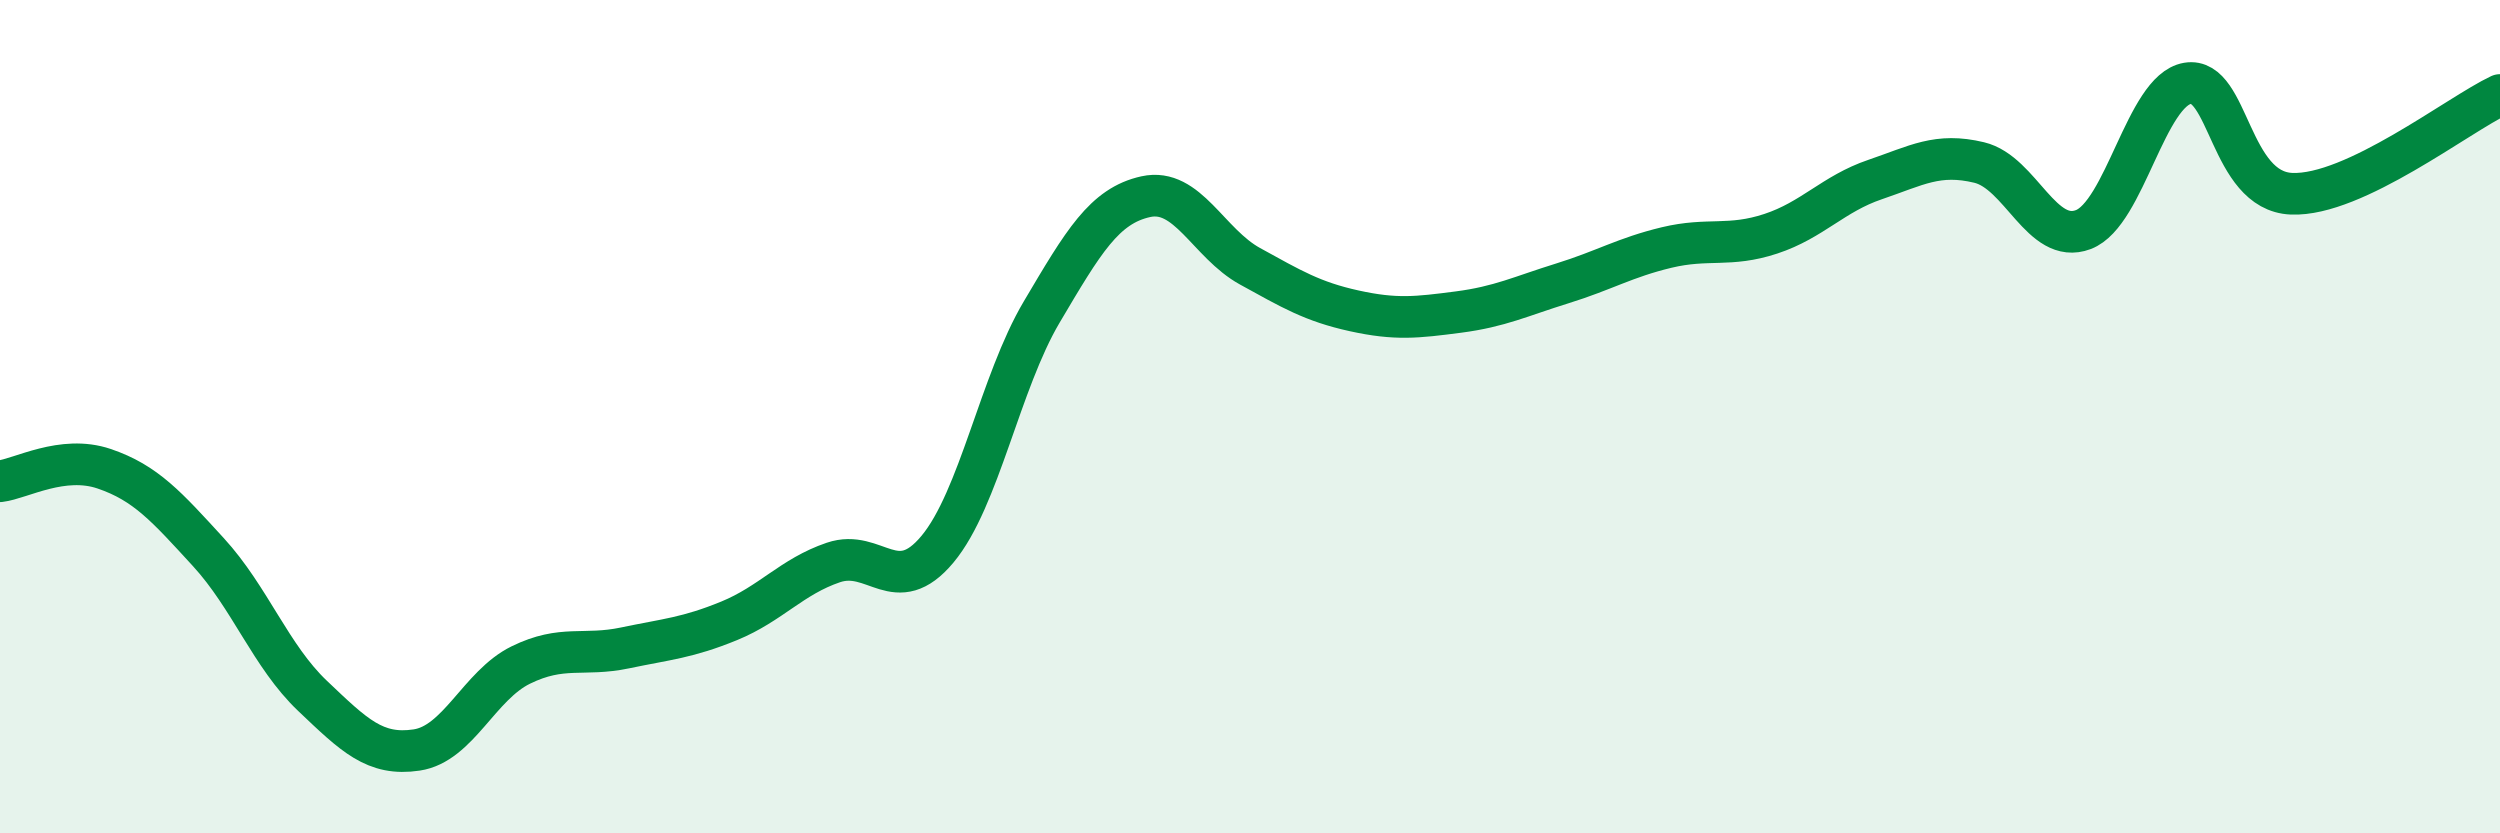 
    <svg width="60" height="20" viewBox="0 0 60 20" xmlns="http://www.w3.org/2000/svg">
      <path
        d="M 0,11.55 C 0.5,11.49 1.5,10.91 2.5,11.25 C 3.5,11.59 4,12.16 5,13.25 C 6,14.34 6.5,15.75 7.5,16.7 C 8.5,17.65 9,18.15 10,18 C 11,17.85 11.5,16.45 12.5,15.96 C 13.5,15.47 14,15.76 15,15.55 C 16,15.34 16.5,15.31 17.5,14.9 C 18.5,14.49 19,13.84 20,13.5 C 21,13.16 21.5,14.38 22.5,13.18 C 23.5,11.98 24,9.18 25,7.49 C 26,5.8 26.5,4.94 27.5,4.72 C 28.5,4.5 29,5.84 30,6.39 C 31,6.94 31.5,7.24 32.5,7.46 C 33.5,7.68 34,7.62 35,7.49 C 36,7.36 36.5,7.11 37.5,6.8 C 38.5,6.49 39,6.18 40,5.94 C 41,5.7 41.5,5.94 42.5,5.61 C 43.5,5.28 44,4.65 45,4.31 C 46,3.97 46.5,3.66 47.5,3.9 C 48.5,4.14 49,5.89 50,5.51 C 51,5.13 51.5,2.17 52.5,2 C 53.5,1.83 53.5,4.59 55,4.65 C 56.5,4.71 59,2.75 60,2.28L60 20L0 20Z"
        fill="#008740"
        opacity="0.1"
        stroke-linecap="round"
        stroke-linejoin="round"
      />
      <path
        d="M 0,11.55 C 0.5,11.49 1.5,10.91 2.5,11.25 C 3.5,11.59 4,12.16 5,13.25 C 6,14.34 6.5,15.75 7.5,16.7 C 8.5,17.65 9,18.15 10,18 C 11,17.85 11.5,16.45 12.5,15.96 C 13.5,15.47 14,15.76 15,15.55 C 16,15.34 16.5,15.31 17.5,14.9 C 18.5,14.49 19,13.84 20,13.5 C 21,13.16 21.5,14.38 22.5,13.18 C 23.5,11.98 24,9.18 25,7.49 C 26,5.8 26.5,4.94 27.5,4.72 C 28.5,4.5 29,5.84 30,6.39 C 31,6.94 31.5,7.24 32.5,7.46 C 33.5,7.68 34,7.62 35,7.49 C 36,7.36 36.5,7.11 37.5,6.8 C 38.5,6.49 39,6.18 40,5.94 C 41,5.7 41.5,5.94 42.5,5.61 C 43.5,5.28 44,4.65 45,4.31 C 46,3.97 46.5,3.66 47.5,3.9 C 48.5,4.14 49,5.89 50,5.51 C 51,5.13 51.5,2.17 52.5,2 C 53.5,1.83 53.5,4.59 55,4.65 C 56.5,4.71 59,2.75 60,2.28"
        stroke="#008740"
        stroke-width="1"
        fill="none"
        stroke-linecap="round"
        stroke-linejoin="round"
      />
    </svg>
  